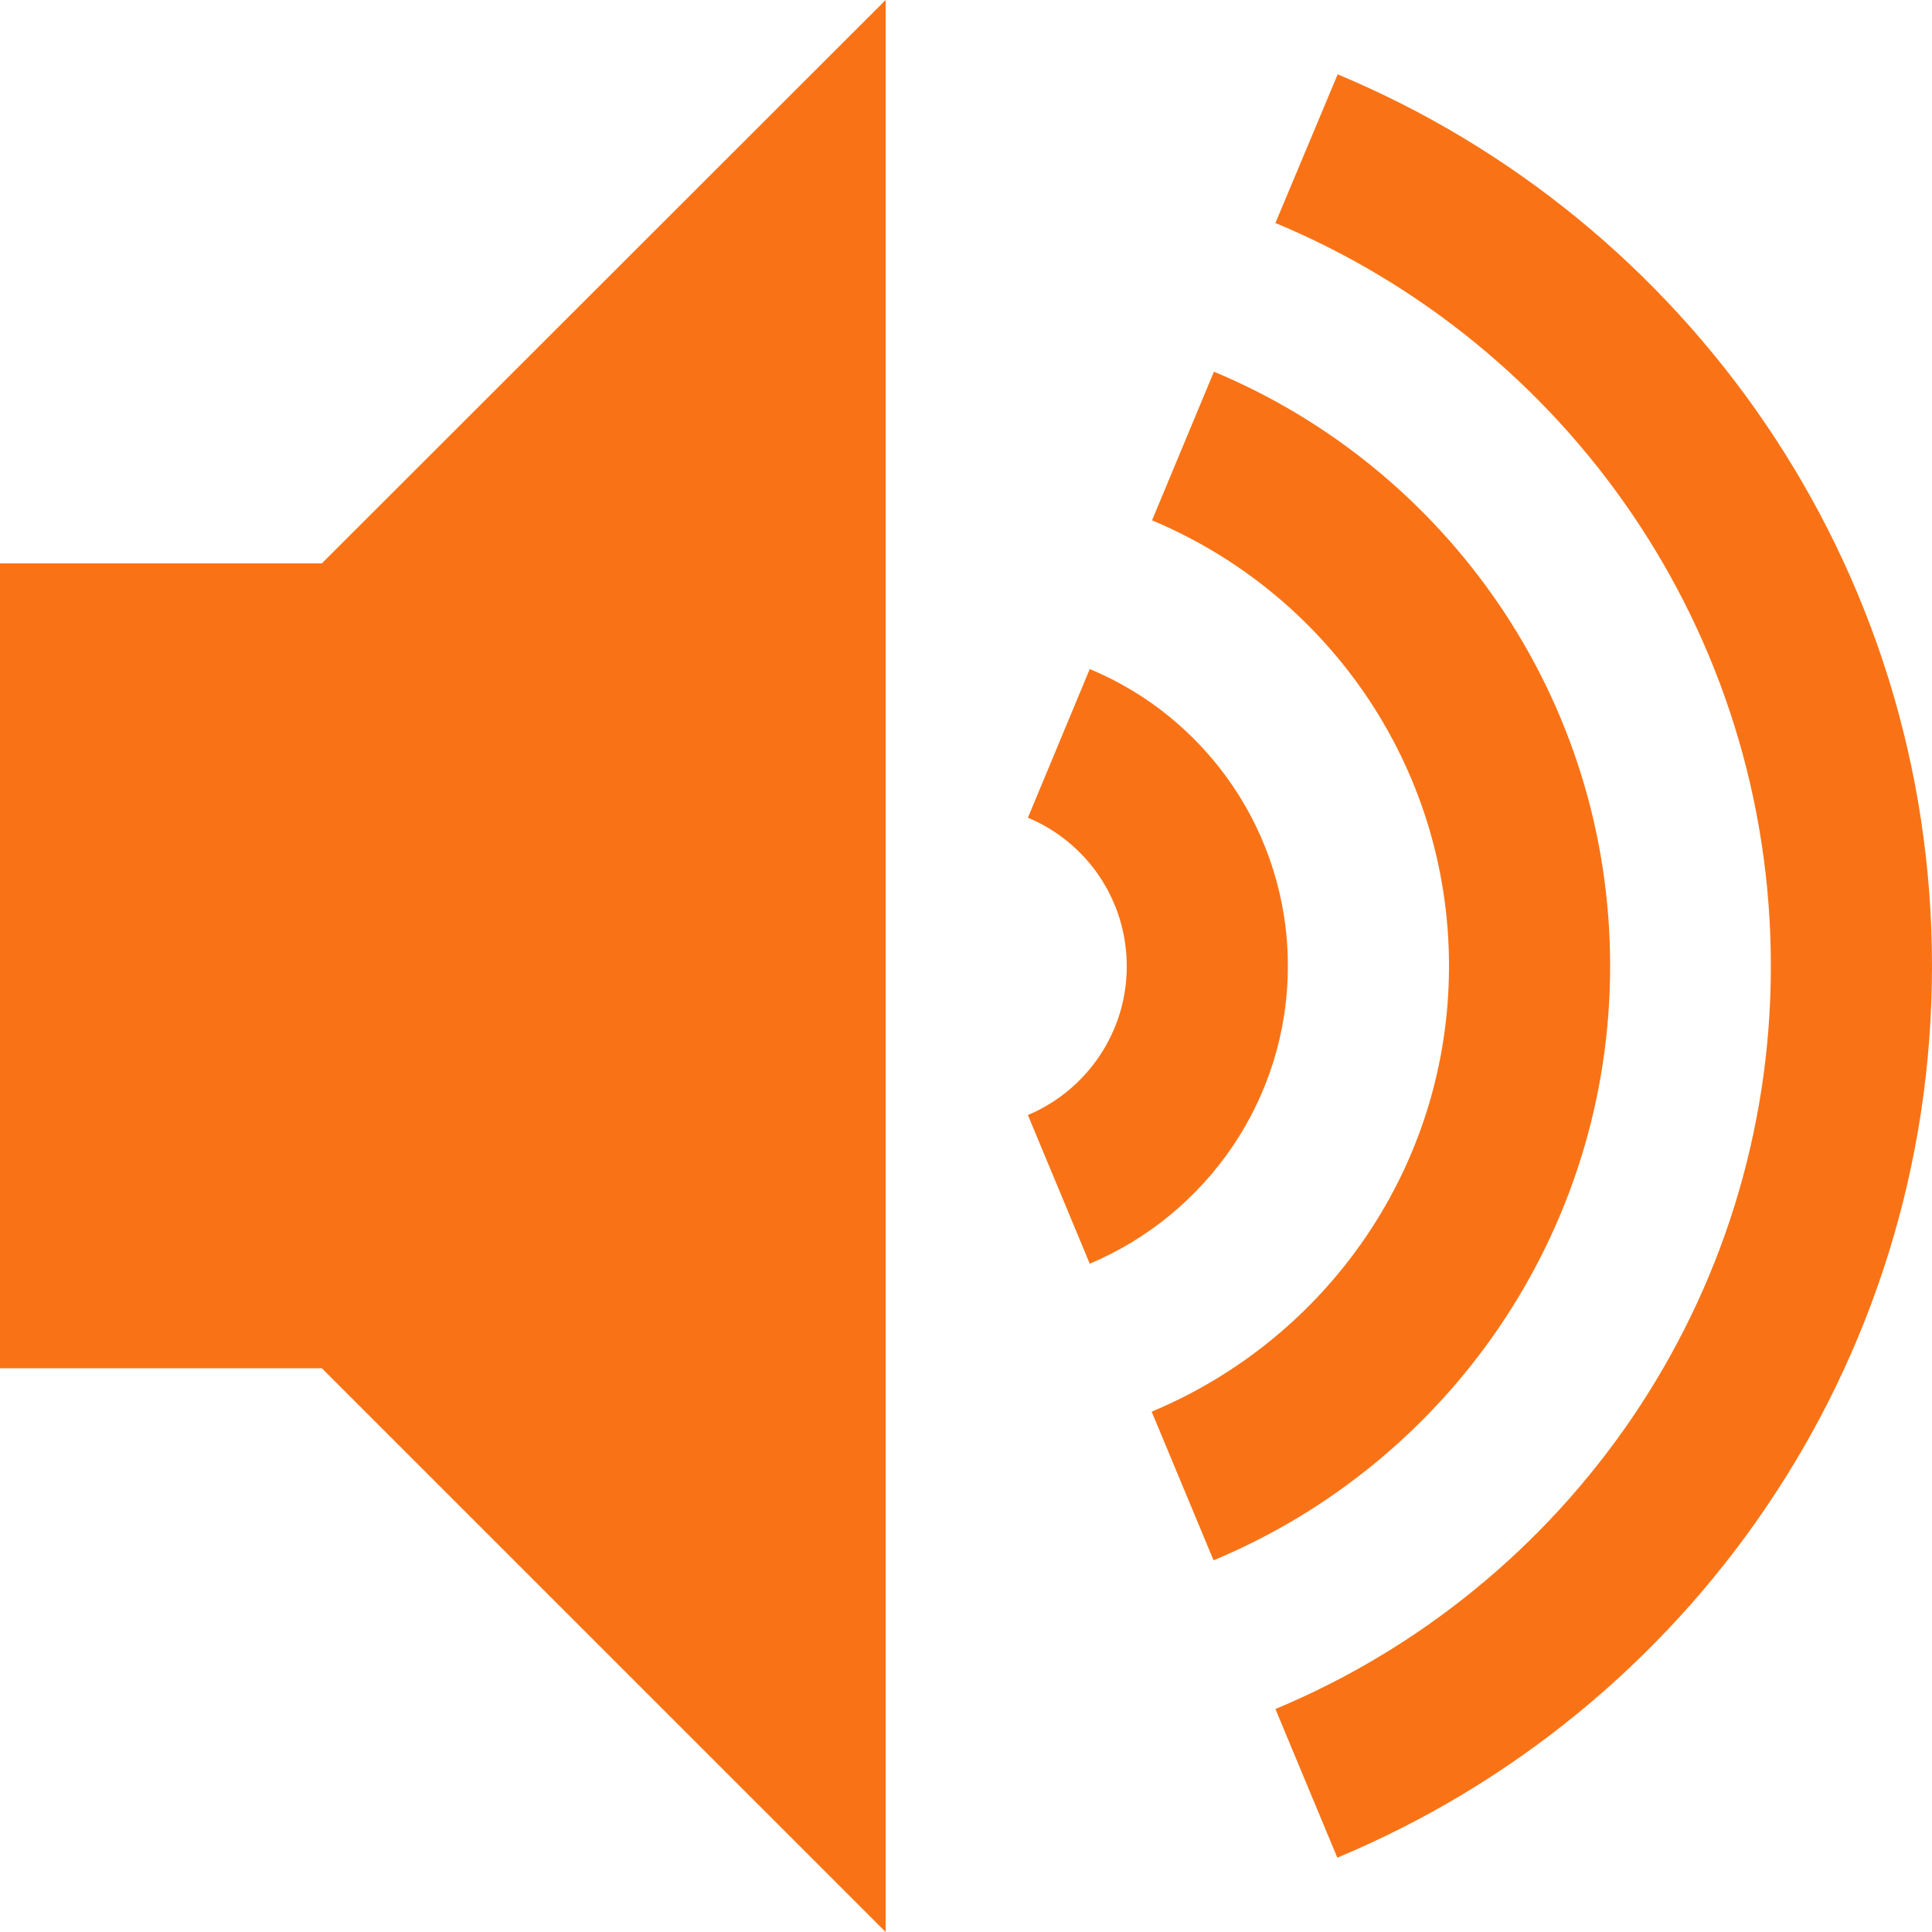 <?xml version="1.0" encoding="UTF-8"?> <svg xmlns="http://www.w3.org/2000/svg" width="52" height="52" viewBox="0 0 52 52" fill="none"><g clip-path="url(#clip0_3364_2549)"><path d="M43.337 26C43.337 18.789 38.929 12.614 32.673 10.004L31.007 14.005C35.699 15.966 39 20.597 39 26C39 31.413 35.699 36.034 30.997 37.995L32.663 41.996C38.929 39.386 43.337 33.211 43.337 26ZM34.663 26C34.663 22.395 32.459 19.307 29.331 18.007L27.666 22.009C29.23 22.659 30.327 24.202 30.327 26.01C30.327 27.808 29.23 29.352 27.666 30.012L29.331 34.013C32.459 32.693 34.663 29.605 34.663 26ZM36.004 2.001L34.328 6.002C42.159 9.262 47.663 16.981 47.663 26C47.663 35.009 42.159 42.737 34.328 45.998L35.994 49.999C45.398 46.079 52 36.816 52 26C52 15.184 45.398 5.921 36.004 2.001ZM0 15.163V36.827H8.663L23.837 52V0L8.663 15.163H0Z" fill="#f97316"></path></g><defs><clipPath id="clip0_3364_2549"><rect width="52" height="52" fill="white"></rect></clipPath></defs></svg> 